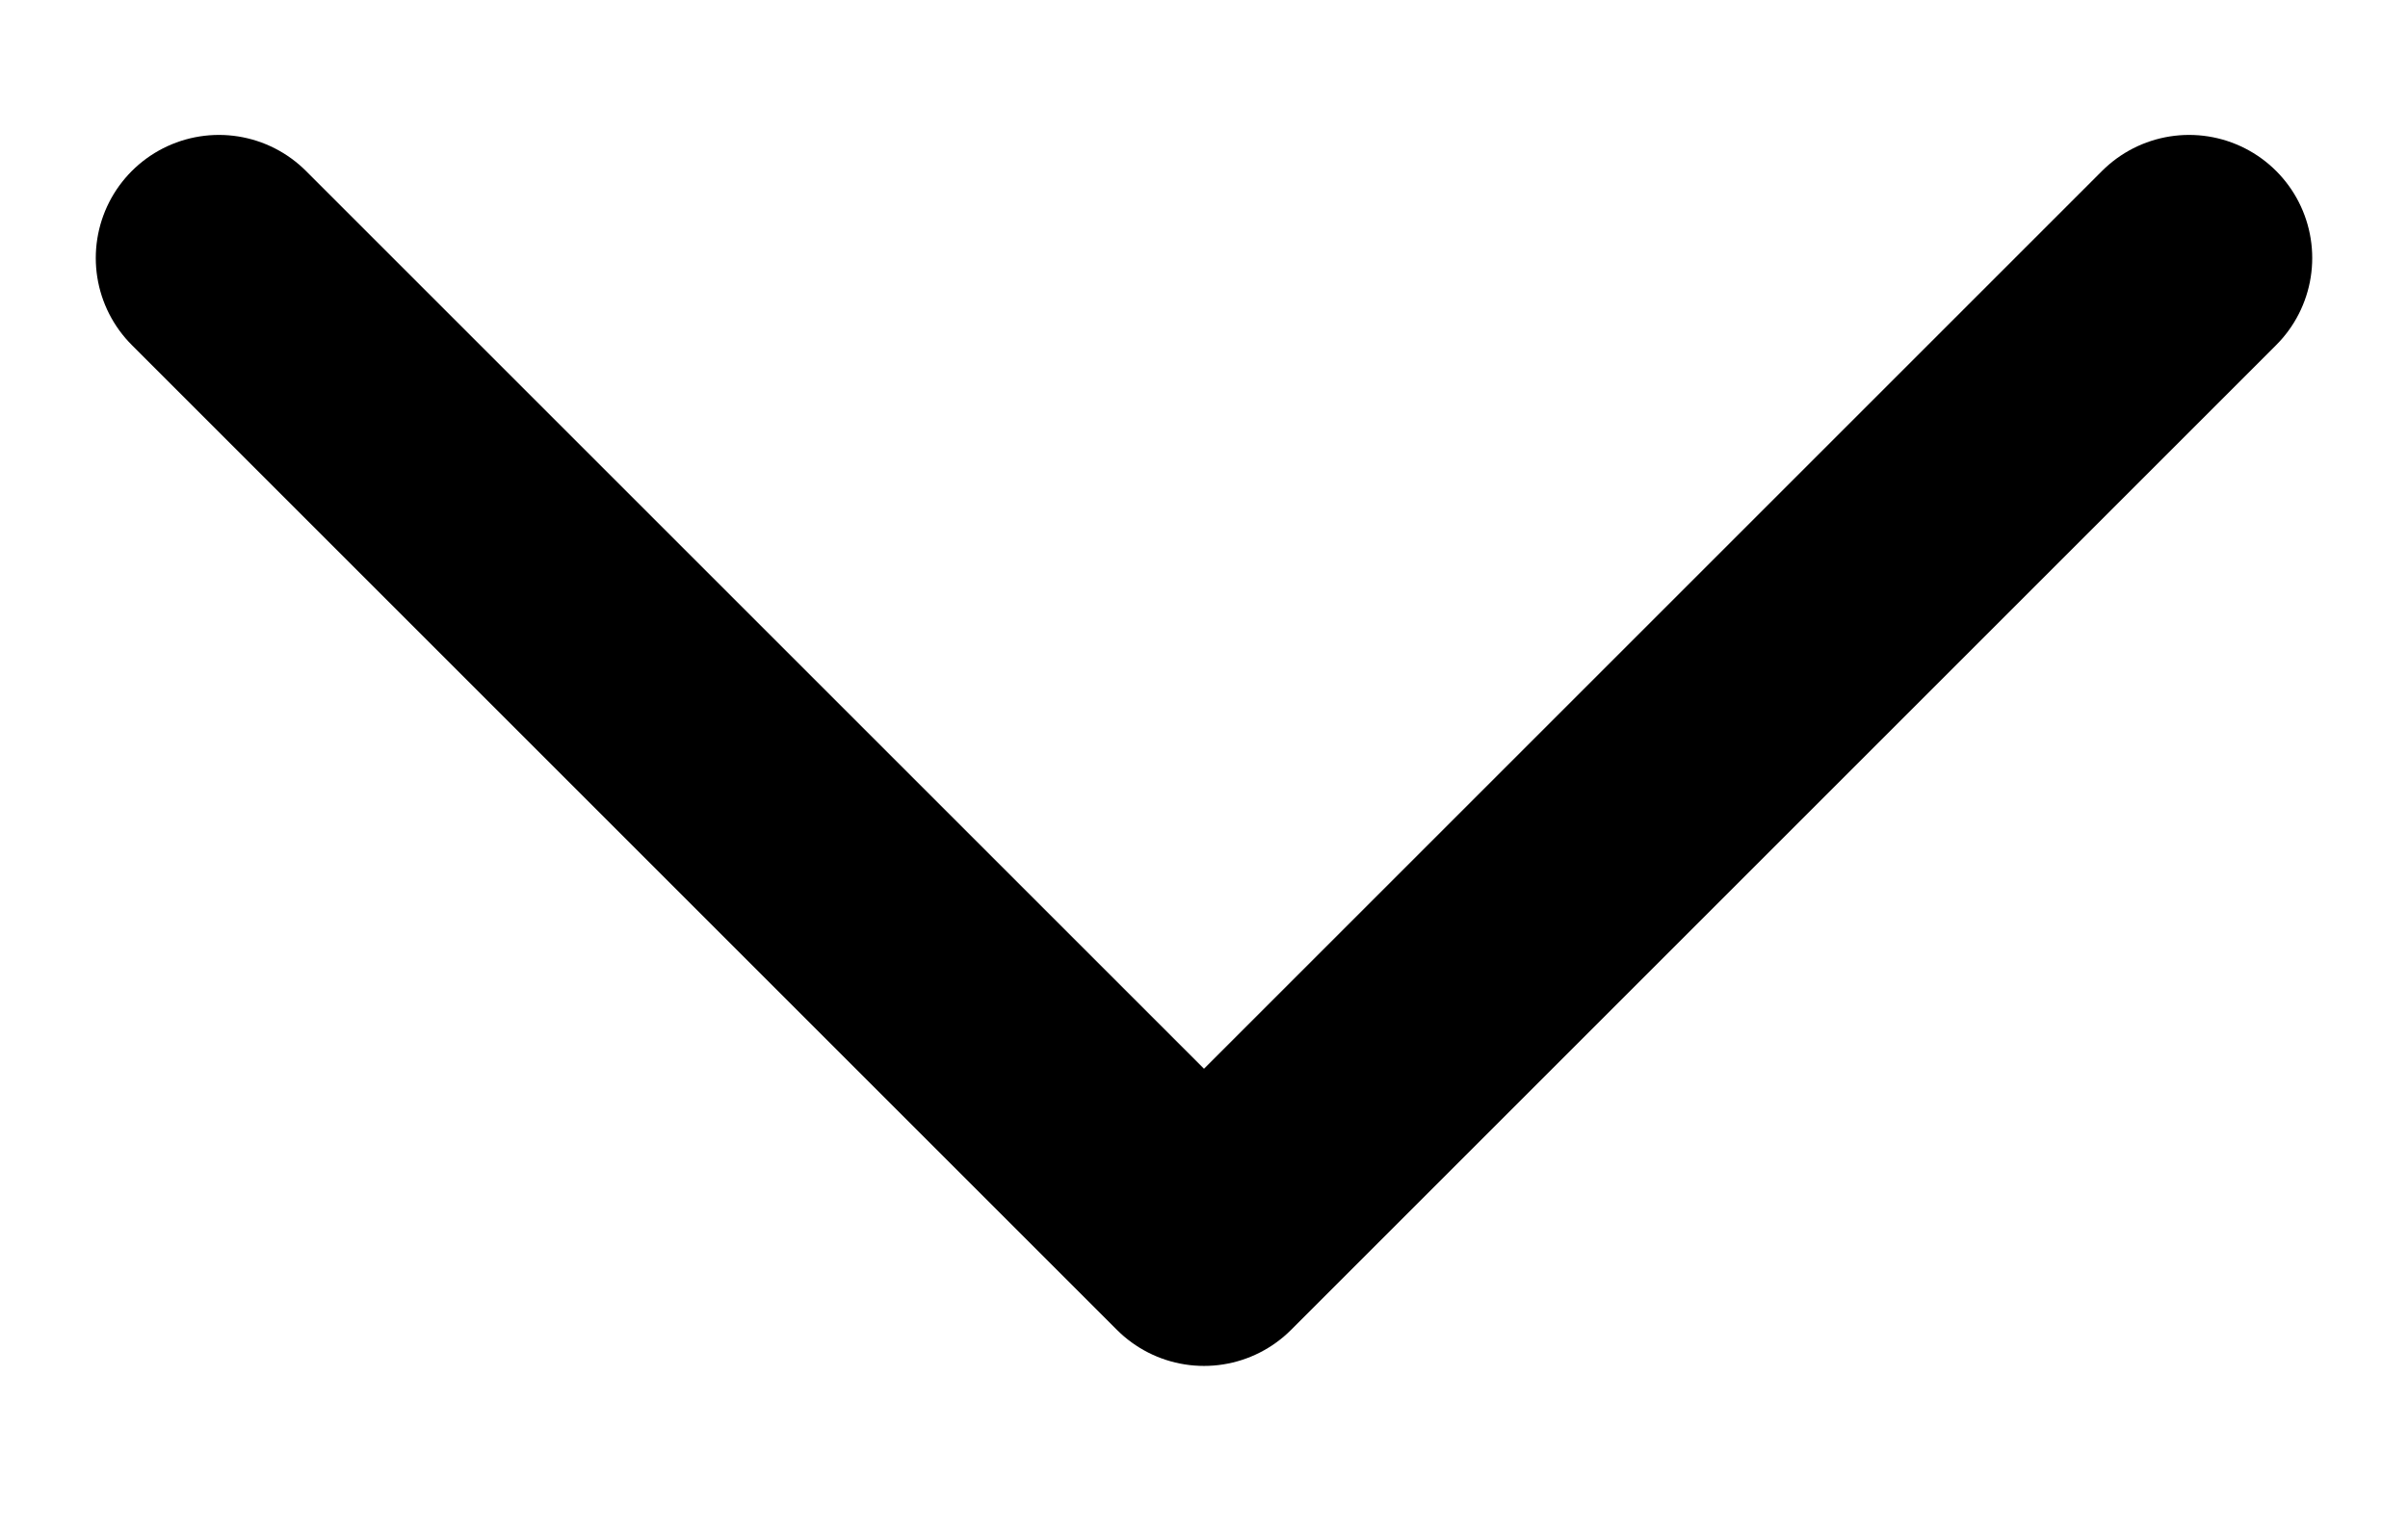 <svg width="11" height="7" viewBox="0 0 11 7" fill="none" xmlns="http://www.w3.org/2000/svg">
<path d="M10 1.179L5.5 5.679L1 1.179" stroke="black" stroke-width="1.125" stroke-linecap="round" stroke-linejoin="round"/>
</svg>
